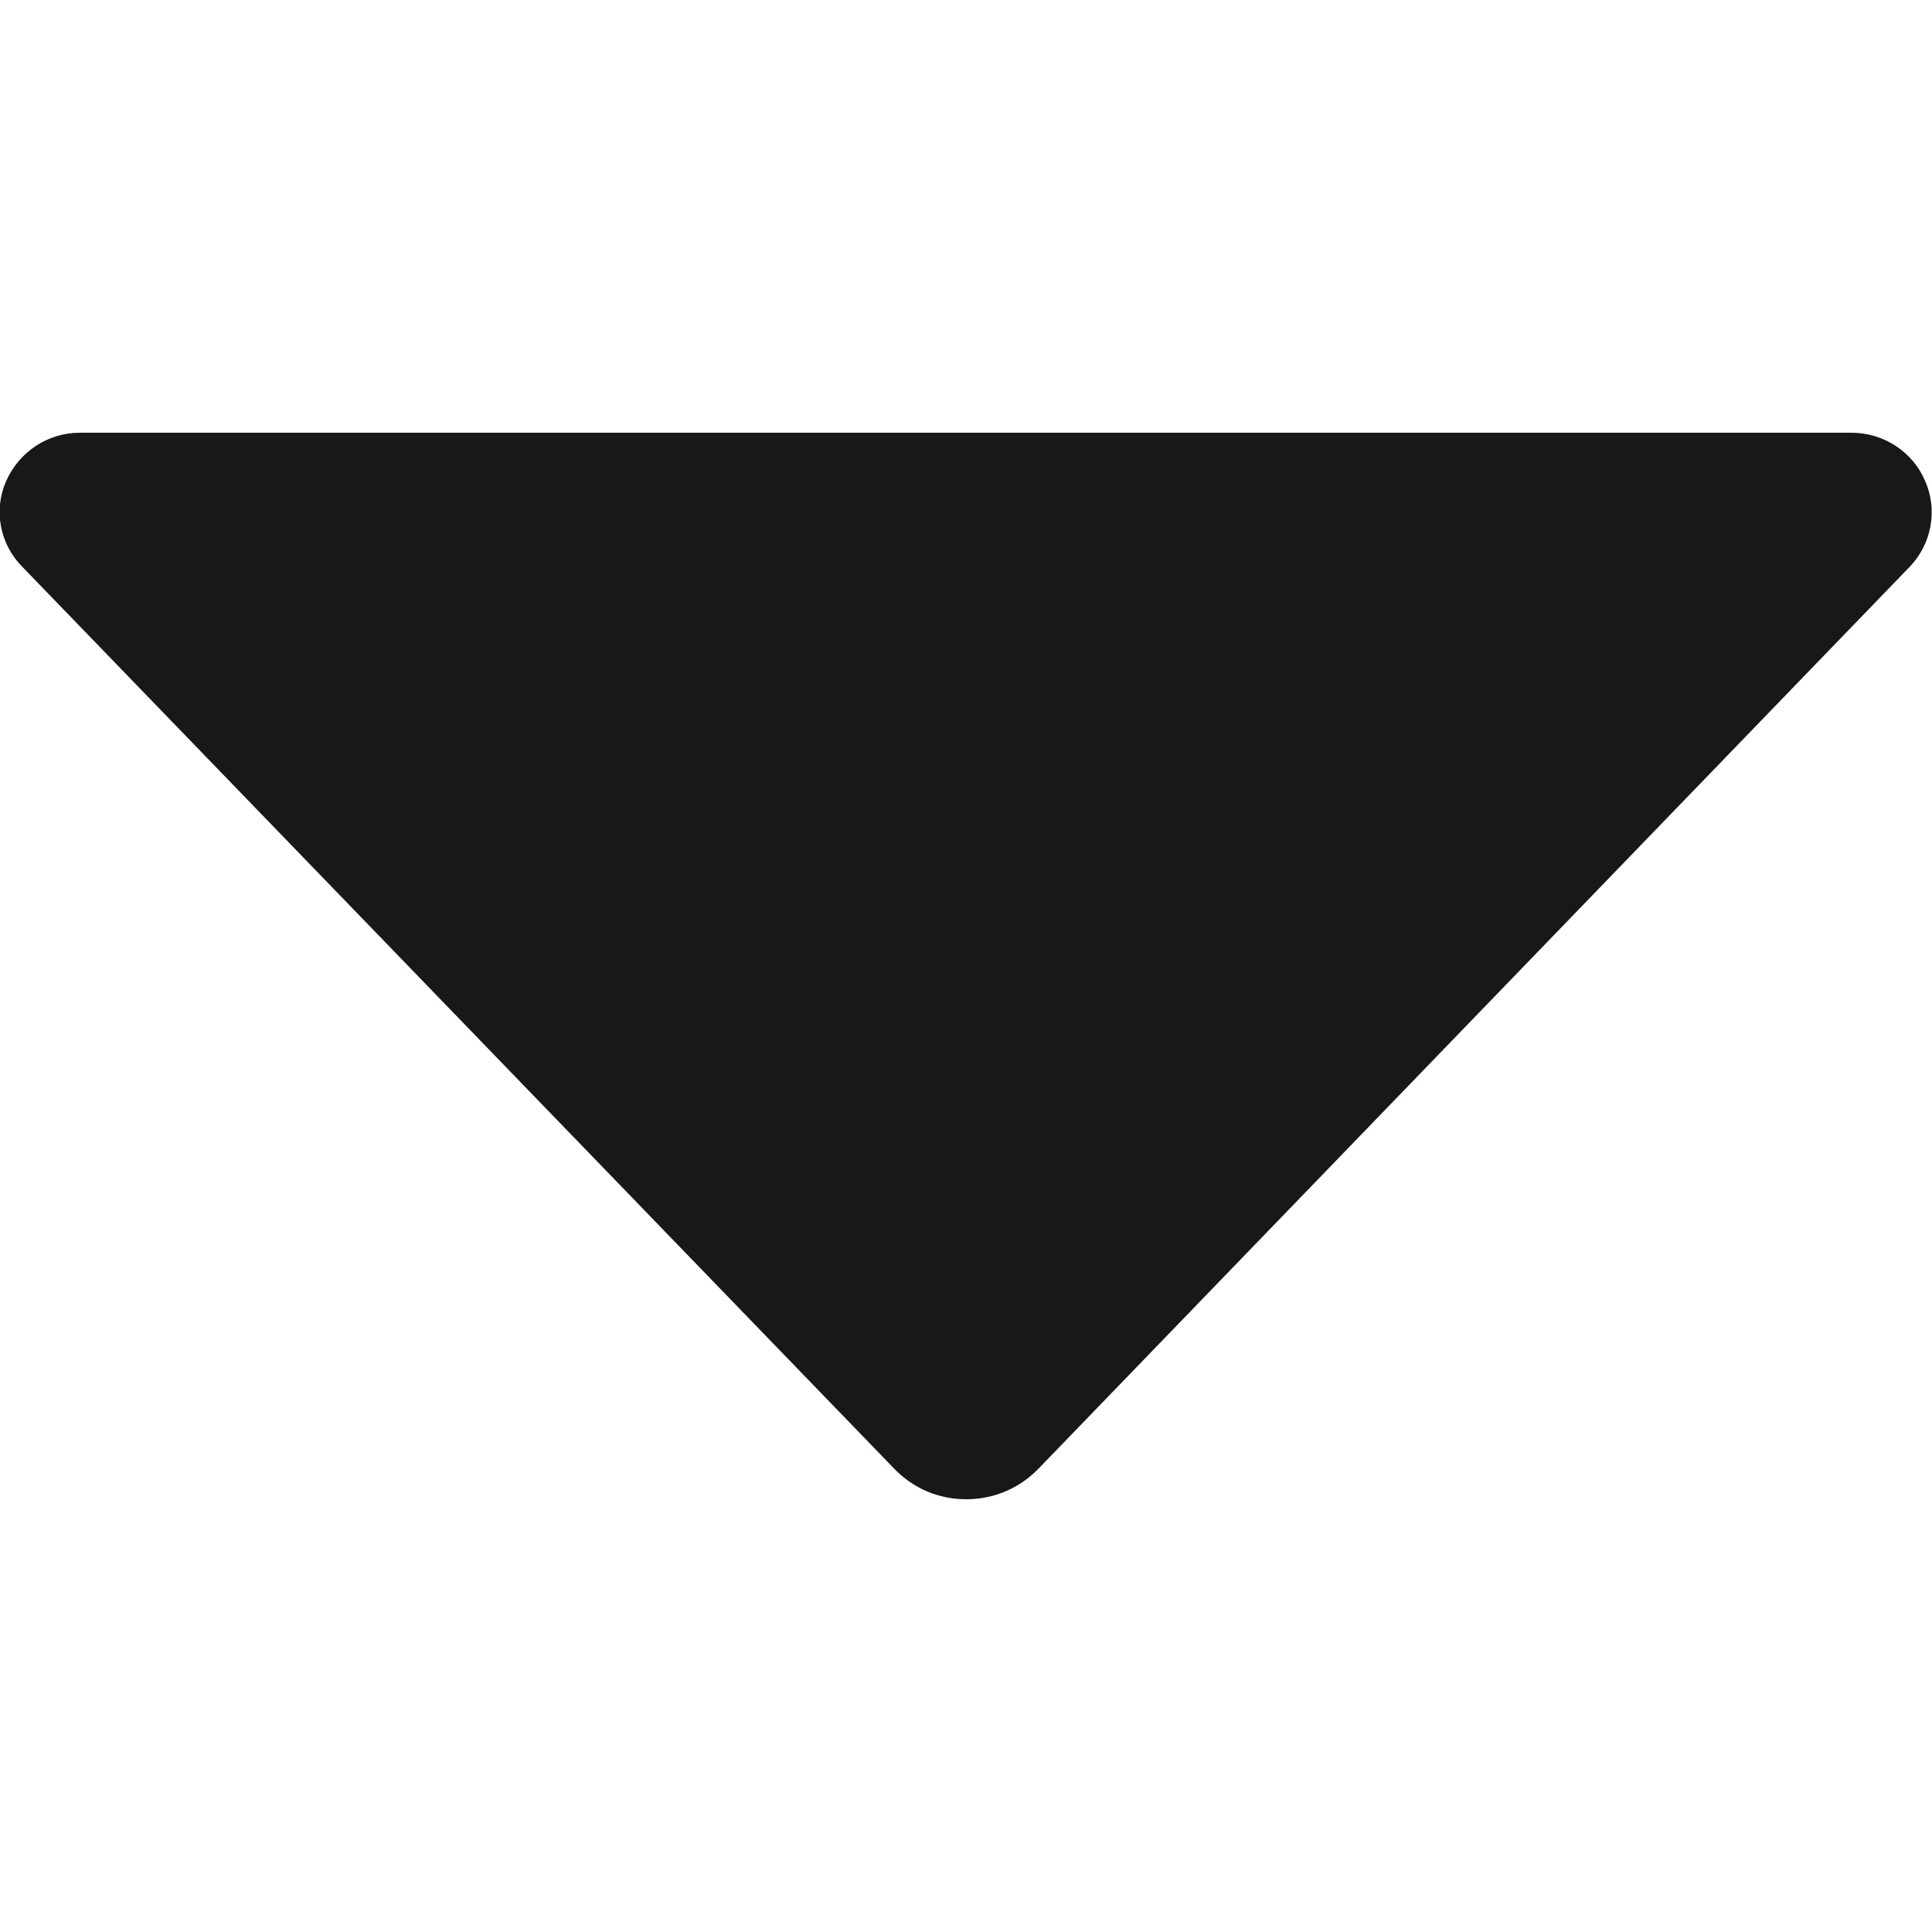 <?xml version="1.0" encoding="utf-8"?>
<!-- Generator: Adobe Illustrator 25.0.0, SVG Export Plug-In . SVG Version: 6.00 Build 0)  -->
<svg version="1.1" xmlns="http://www.w3.org/2000/svg" xmlns:xlink="http://www.w3.org/1999/xlink" x="0px" y="0px"
	 viewBox="0 0 283.5 283.5" style="enable-background:new 0 0 283.5 283.5;" xml:space="preserve">
<style type="text/css">
	.st0{fill:#1A171B;}
</style>
<g id="Calque_1">
	<g id="Trait_de_coupe">
	</g>
</g>
<g id="Decors">
	<path class="st0" d="M282.5,70.6c-1.8-4.3-6.1-7.1-10.8-7.1H11.7c-4.7,0-8.9,2.8-10.8,7.1S0,79.9,3.3,83.2l127.9,132.3
		c2.8,2.9,6.5,4.5,10.6,4.5c4,0,7.8-1.6,10.6-4.5L280.2,83.2C283.4,79.9,284.4,74.9,282.5,70.6z"/>
</g>
</svg>
